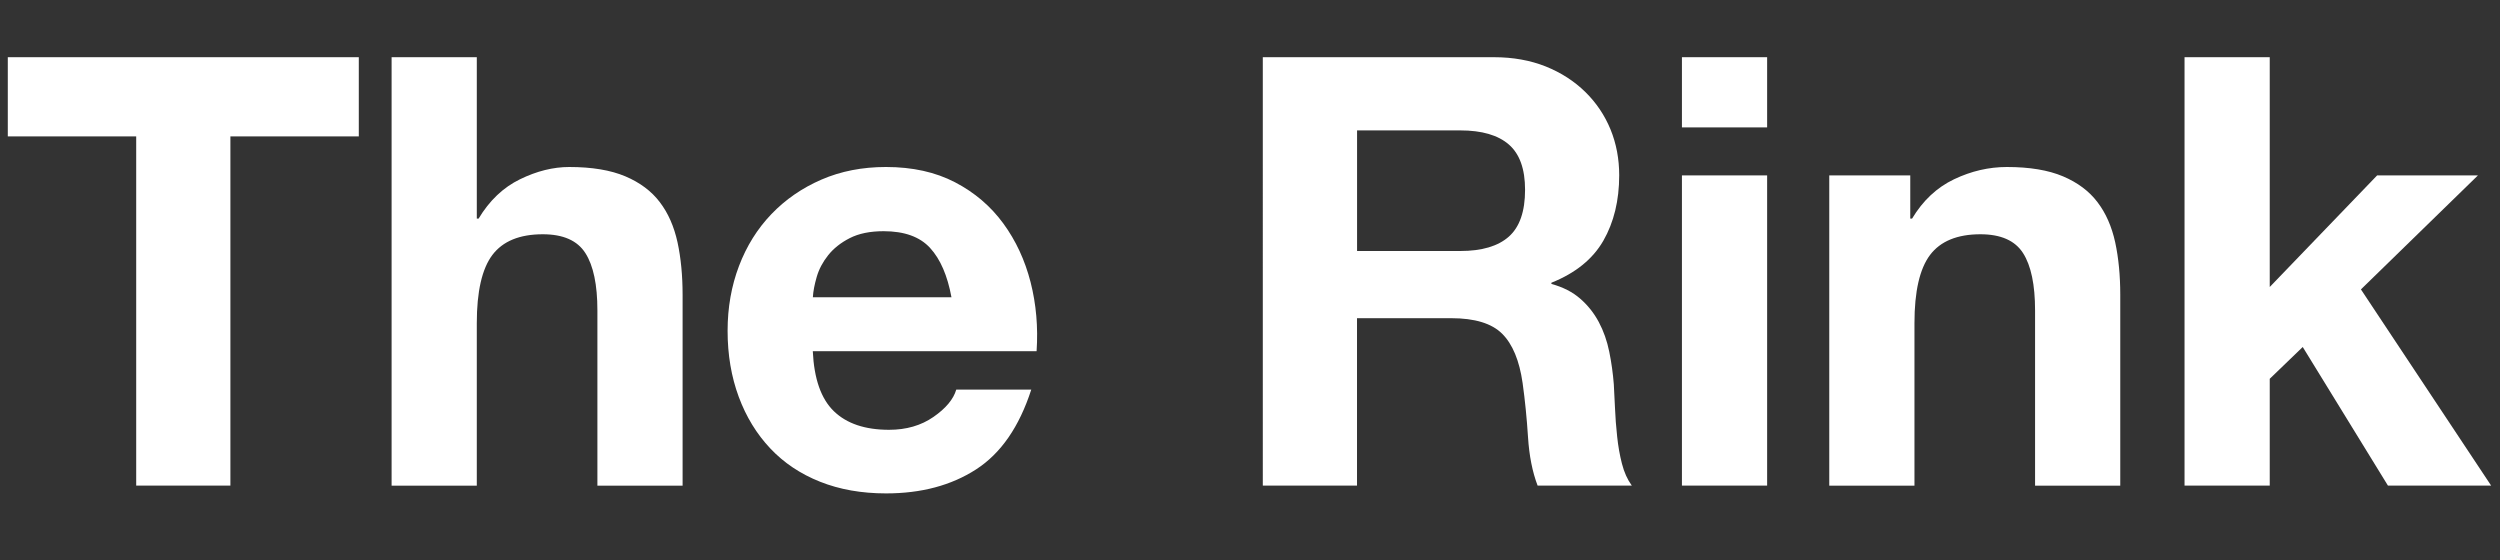 <?xml version="1.0" encoding="utf-8"?>
<!-- Generator: Adobe Illustrator 26.3.1, SVG Export Plug-In . SVG Version: 6.00 Build 0)  -->
<svg version="1.1" id="Layer_1" xmlns="http://www.w3.org/2000/svg" xmlns:xlink="http://www.w3.org/1999/xlink" x="0px" y="0px"
	 width="375px" height="84px" viewBox="0 0 375 84" enable-background="new 0 0 375 84" xml:space="preserve">
<rect x="0" y="0" width="375" height="84" fill="#333333" stroke="none"/>
<g>
	<path fill="#FFFFFF" d="M1.17,20.46V8.58h52.65v11.88H34.56v52.38H20.43V20.46H1.17z"/>
	<path fill="#FFFFFF" d="M71.52,8.58v24.21h0.27c1.62-2.7,3.69-4.67,6.21-5.9c2.52-1.23,4.98-1.84,7.38-1.84
		c3.42,0,6.22,0.47,8.42,1.4c2.19,0.93,3.92,2.22,5.17,3.87c1.26,1.65,2.14,3.66,2.66,6.03c0.51,2.37,0.76,5,0.76,7.88v28.62H89.61
		V46.56c0-3.84-0.6-6.71-1.8-8.59c-1.2-1.89-3.33-2.83-6.39-2.83c-3.48,0-6,1.04-7.56,3.1c-1.56,2.07-2.34,5.48-2.34,10.22v24.39
		H58.74V8.58H71.52z"/>
	<path fill="#FFFFFF" d="M125.08,61.68c1.92,1.86,4.68,2.79,8.28,2.79c2.58,0,4.8-0.64,6.66-1.93c1.86-1.29,3-2.66,3.42-4.1h11.25
		c-1.8,5.58-4.56,9.57-8.28,11.97c-3.72,2.4-8.22,3.6-13.5,3.6c-3.66,0-6.96-0.58-9.9-1.75c-2.94-1.17-5.43-2.83-7.47-5
		c-2.04-2.16-3.62-4.74-4.73-7.74c-1.11-3-1.67-6.3-1.67-9.9c0-3.48,0.57-6.72,1.71-9.72c1.14-3,2.76-5.59,4.86-7.78
		c2.1-2.19,4.6-3.92,7.51-5.18c2.91-1.26,6.13-1.89,9.68-1.89c3.96,0,7.41,0.76,10.35,2.29c2.94,1.53,5.35,3.59,7.24,6.17
		c1.89,2.58,3.25,5.52,4.1,8.82c0.84,3.3,1.14,6.75,0.9,10.35h-33.57C122.11,56.82,123.16,59.82,125.08,61.68z M139.52,37.2
		c-1.53-1.68-3.86-2.52-6.98-2.52c-2.04,0-3.73,0.35-5.08,1.04c-1.35,0.69-2.43,1.55-3.24,2.57c-0.81,1.02-1.38,2.1-1.71,3.24
		c-0.33,1.14-0.53,2.16-0.58,3.06h20.79C142.12,41.34,141.06,38.88,139.52,37.2z"/>
	<path fill="#FFFFFF" d="M224.08,8.58c2.88,0,5.47,0.47,7.78,1.39c2.31,0.93,4.29,2.21,5.94,3.83c1.65,1.62,2.91,3.5,3.78,5.62
		c0.87,2.13,1.3,4.43,1.3,6.88c0,3.78-0.8,7.05-2.38,9.81c-1.59,2.76-4.19,4.86-7.79,6.3v0.18c1.74,0.48,3.18,1.21,4.32,2.21
		c1.14,0.99,2.07,2.16,2.79,3.51c0.72,1.35,1.24,2.83,1.57,4.46c0.33,1.62,0.55,3.24,0.68,4.86c0.06,1.02,0.12,2.22,0.18,3.6
		c0.06,1.38,0.16,2.79,0.32,4.23c0.15,1.44,0.39,2.81,0.72,4.09c0.33,1.29,0.82,2.38,1.48,3.29h-14.13
		c-0.78-2.04-1.26-4.47-1.44-7.29c-0.18-2.82-0.45-5.52-0.81-8.1c-0.48-3.36-1.5-5.82-3.06-7.38c-1.56-1.56-4.11-2.34-7.65-2.34
		h-14.13v25.11h-14.13V8.58H224.08z M219.04,37.65c3.24,0,5.67-0.72,7.29-2.16c1.62-1.44,2.43-3.78,2.43-7.02
		c0-3.12-0.81-5.38-2.43-6.79c-1.62-1.41-4.05-2.12-7.29-2.12h-15.48v18.09H219.04z"/>
	<path fill="#FFFFFF" d="M252.29,19.11V8.58h12.78v10.53H252.29z M265.07,26.31v46.53h-12.78V26.31H265.07z"/>
	<path fill="#FFFFFF" d="M286.54,26.31v6.48h0.27c1.62-2.7,3.72-4.67,6.3-5.9c2.58-1.23,5.22-1.84,7.92-1.84
		c3.42,0,6.22,0.47,8.42,1.4c2.19,0.93,3.92,2.22,5.17,3.87c1.26,1.65,2.14,3.66,2.66,6.03c0.51,2.37,0.76,5,0.76,7.88v28.62h-12.78
		V46.56c0-3.84-0.6-6.71-1.8-8.59s-3.33-2.83-6.39-2.83c-3.48,0-6,1.04-7.56,3.1c-1.56,2.07-2.34,5.48-2.34,10.22v24.39h-12.78
		V26.31H286.54z"/>
	<path fill="#FFFFFF" d="M340.46,8.58v34.47l16.11-16.74h15.12l-17.55,17.1l19.53,29.43h-15.48l-12.78-20.79l-4.95,4.77v16.02
		h-12.78V8.58H340.46z"/>
</g>
</svg>
